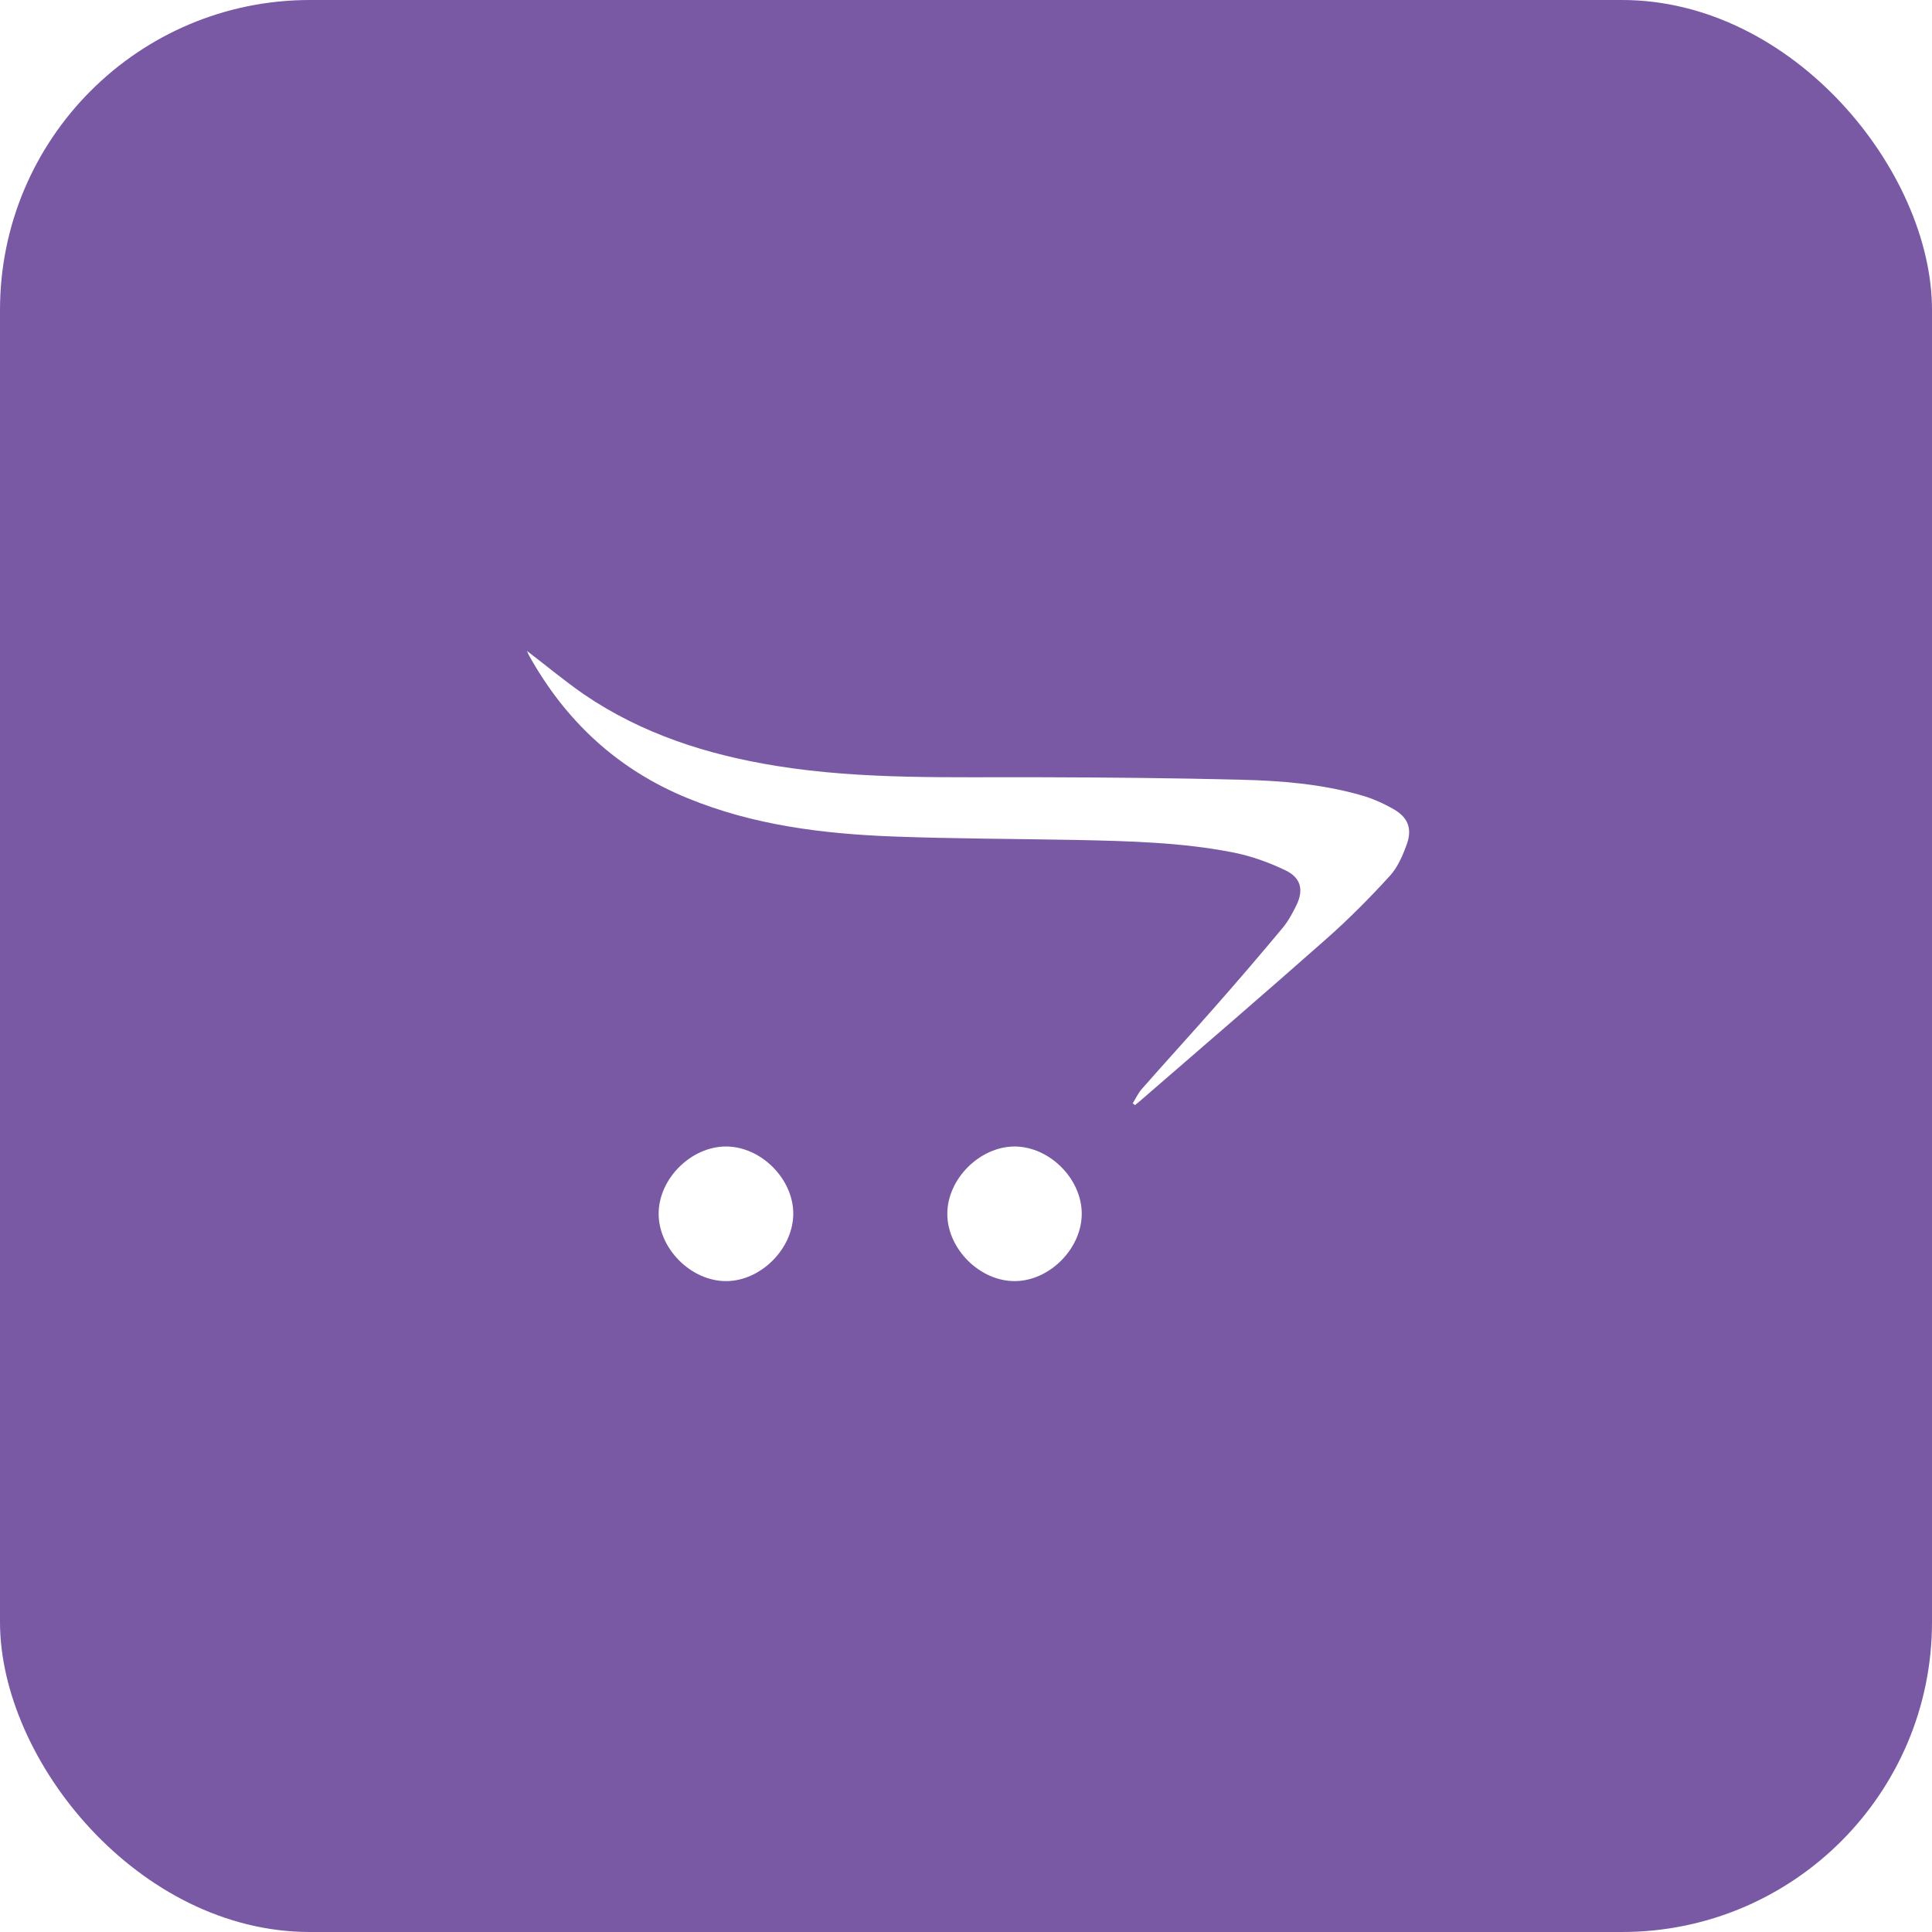 <svg width="187" height="187" viewBox="0 0 187 187" fill="none" xmlns="http://www.w3.org/2000/svg">
<g id="Group 1000004021">
<g id="Rectangle 21" filter="url(#filter0_i_8_171)">
<rect width="187" height="187" rx="30" fill="#7959A4"/>
</g>
<g id="Group" filter="url(#filter1_i_8_171)">
<path id="Vector" d="M109.636 106.8C109.933 106.316 110.175 105.776 110.566 105.348C112.875 102.723 115.239 100.136 117.565 97.493C119.799 94.961 121.996 92.392 124.155 89.805C124.695 89.153 125.123 88.353 125.495 87.59C126.184 86.156 125.923 84.984 124.49 84.276C122.889 83.495 121.177 82.88 119.445 82.527C114.382 81.521 109.226 81.41 104.07 81.298C98.169 81.186 92.287 81.186 86.386 80.963C79.611 80.702 72.909 79.865 66.562 77.259C59.767 74.485 54.723 69.776 51.186 63.41C51.13 63.279 51.075 63.149 51 63C52.861 64.415 54.611 65.885 56.491 67.188C62.132 71.041 68.46 73.052 75.143 74.132C83.575 75.49 92.082 75.192 100.589 75.23C107.104 75.248 113.619 75.304 120.134 75.472C124.006 75.565 127.878 75.881 131.638 76.942C132.792 77.259 133.928 77.761 134.951 78.357C136.254 79.12 136.682 80.181 136.199 81.615C135.808 82.731 135.305 83.923 134.523 84.779C132.569 86.92 130.502 89.004 128.325 90.922C122.349 96.208 116.3 101.402 110.287 106.614C110.157 106.725 110.008 106.837 109.859 106.967C109.785 106.893 109.71 106.837 109.636 106.8Z" fill="white"/>
<path id="Vector_2" d="M76.781 117.466C76.781 120.835 73.672 123.981 70.303 124C66.897 124.018 63.732 120.854 63.751 117.447C63.77 114.078 66.897 110.97 70.266 110.97C73.654 110.97 76.781 114.097 76.781 117.466Z" fill="white"/>
<path id="Vector_3" d="M104.703 117.447C104.721 120.817 101.631 123.962 98.262 124C94.856 124.037 91.691 120.891 91.691 117.485C91.691 114.115 94.819 110.988 98.188 110.97C101.557 110.97 104.684 114.06 104.703 117.447Z" fill="white"/>
</g>
</g>
<defs>
<filter id="filter0_i_8_171" x="0" y="0" width="187" height="187" filterUnits="userSpaceOnUse" color-interpolation-filters="sRGB">
<feFlood flood-opacity="0" result="BackgroundImageFix"/>
<feBlend mode="normal" in="SourceGraphic" in2="BackgroundImageFix" result="shape"/>
<feColorMatrix in="SourceAlpha" type="matrix" values="0 0 0 0 0 0 0 0 0 0 0 0 0 0 0 0 0 0 127 0" result="hardAlpha"/>
<feOffset/>
<feGaussianBlur stdDeviation="5"/>
<feComposite in2="hardAlpha" operator="arithmetic" k2="-1" k3="1"/>
<feColorMatrix type="matrix" values="0 0 0 0 0 0 0 0 0 0 0 0 0 0 0 0 0 0 0.25 0"/>
<feBlend mode="normal" in2="shape" result="effect1_innerShadow_8_171"/>
</filter>
<filter id="filter1_i_8_171" x="51" y="63" width="85.392" height="61" filterUnits="userSpaceOnUse" color-interpolation-filters="sRGB">
<feFlood flood-opacity="0" result="BackgroundImageFix"/>
<feBlend mode="normal" in="SourceGraphic" in2="BackgroundImageFix" result="shape"/>
<feColorMatrix in="SourceAlpha" type="matrix" values="0 0 0 0 0 0 0 0 0 0 0 0 0 0 0 0 0 0 127 0" result="hardAlpha"/>
<feOffset/>
<feGaussianBlur stdDeviation="2"/>
<feComposite in2="hardAlpha" operator="arithmetic" k2="-1" k3="1"/>
<feColorMatrix type="matrix" values="0 0 0 0 0 0 0 0 0 0 0 0 0 0 0 0 0 0 0.25 0"/>
<feBlend mode="normal" in2="shape" result="effect1_innerShadow_8_171"/>
</filter>
</defs>
</svg>
